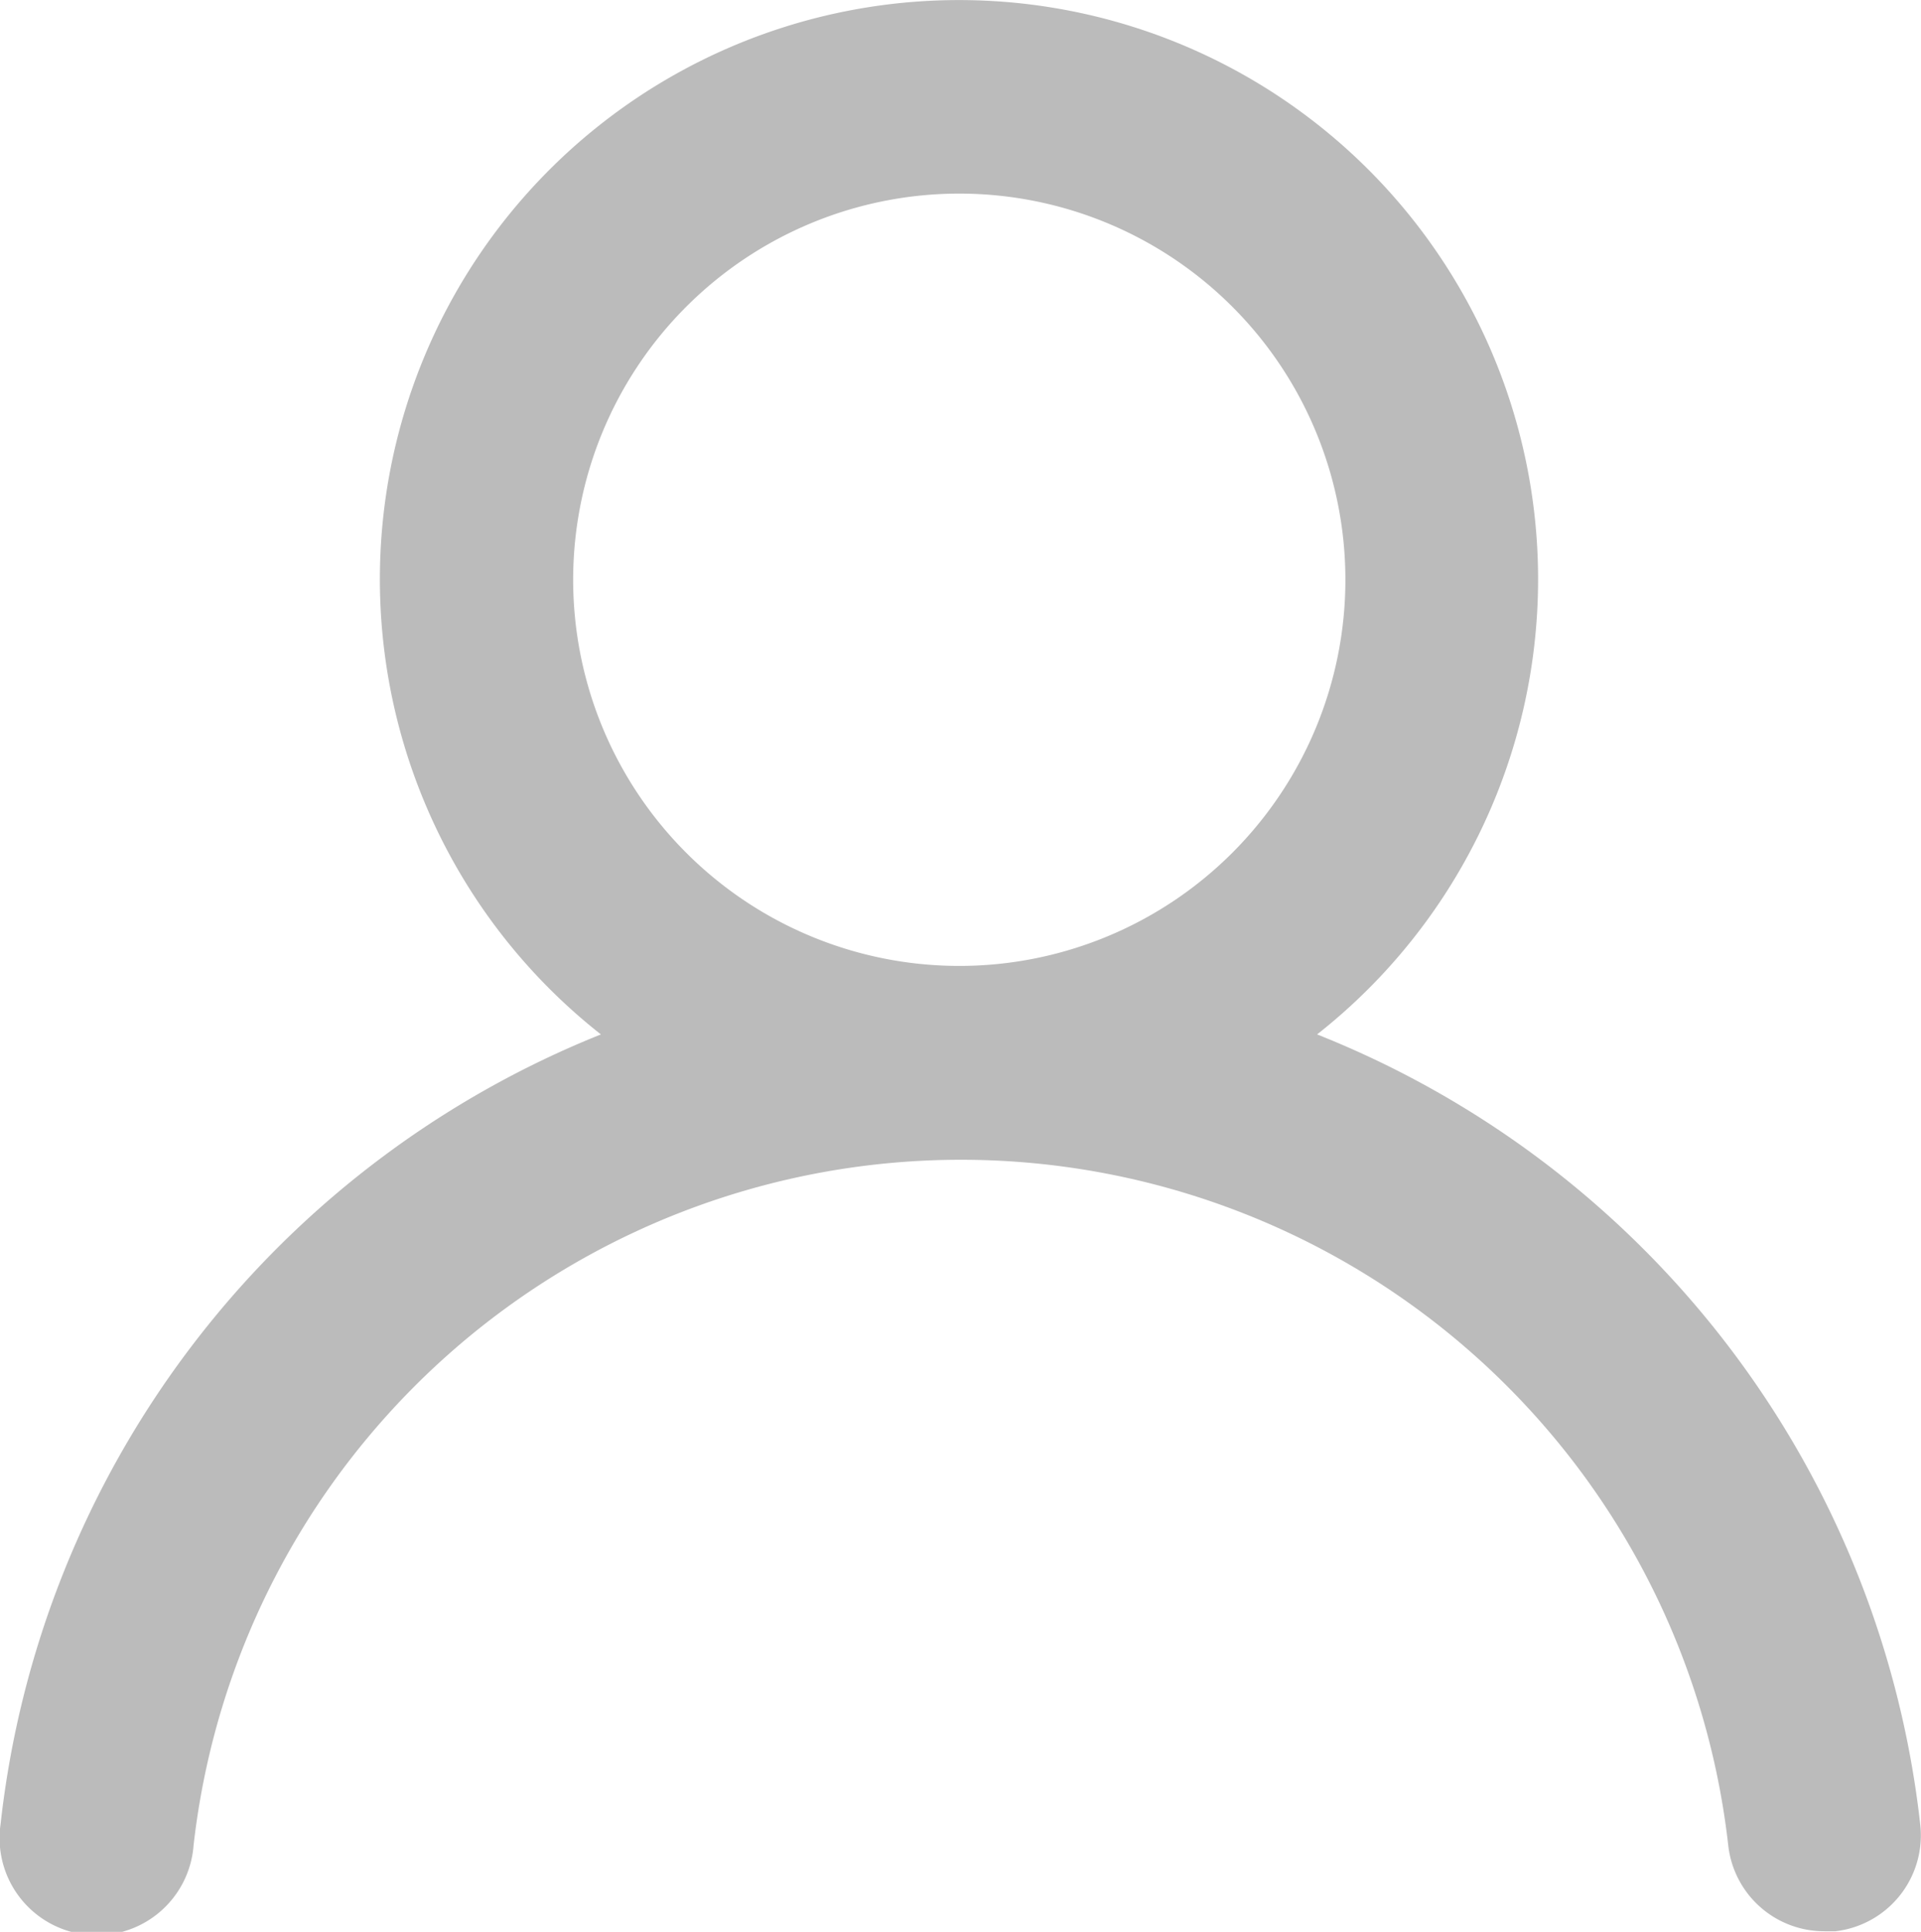 <svg xmlns="http://www.w3.org/2000/svg" width="16.493" height="16.584" viewBox="0 0 16.493 16.584">
  <path id="user" d="M13.372,10.874a4.972,4.972,0,1,0-6.149,0,8.287,8.287,0,0,0-5.154,6.779.834.834,0,1,0,1.657.182,6.63,6.63,0,0,1,13.176,0,.829.829,0,0,0,.829.738h.091a.829.829,0,0,0,.729-.912,8.287,8.287,0,0,0-5.179-6.787ZM10.3,10.286a3.315,3.315,0,1,1,3.315-3.315A3.315,3.315,0,0,1,10.3,10.286Z" transform="translate(-2.064 -1.994)" fill="#bbb"/>
</svg>
